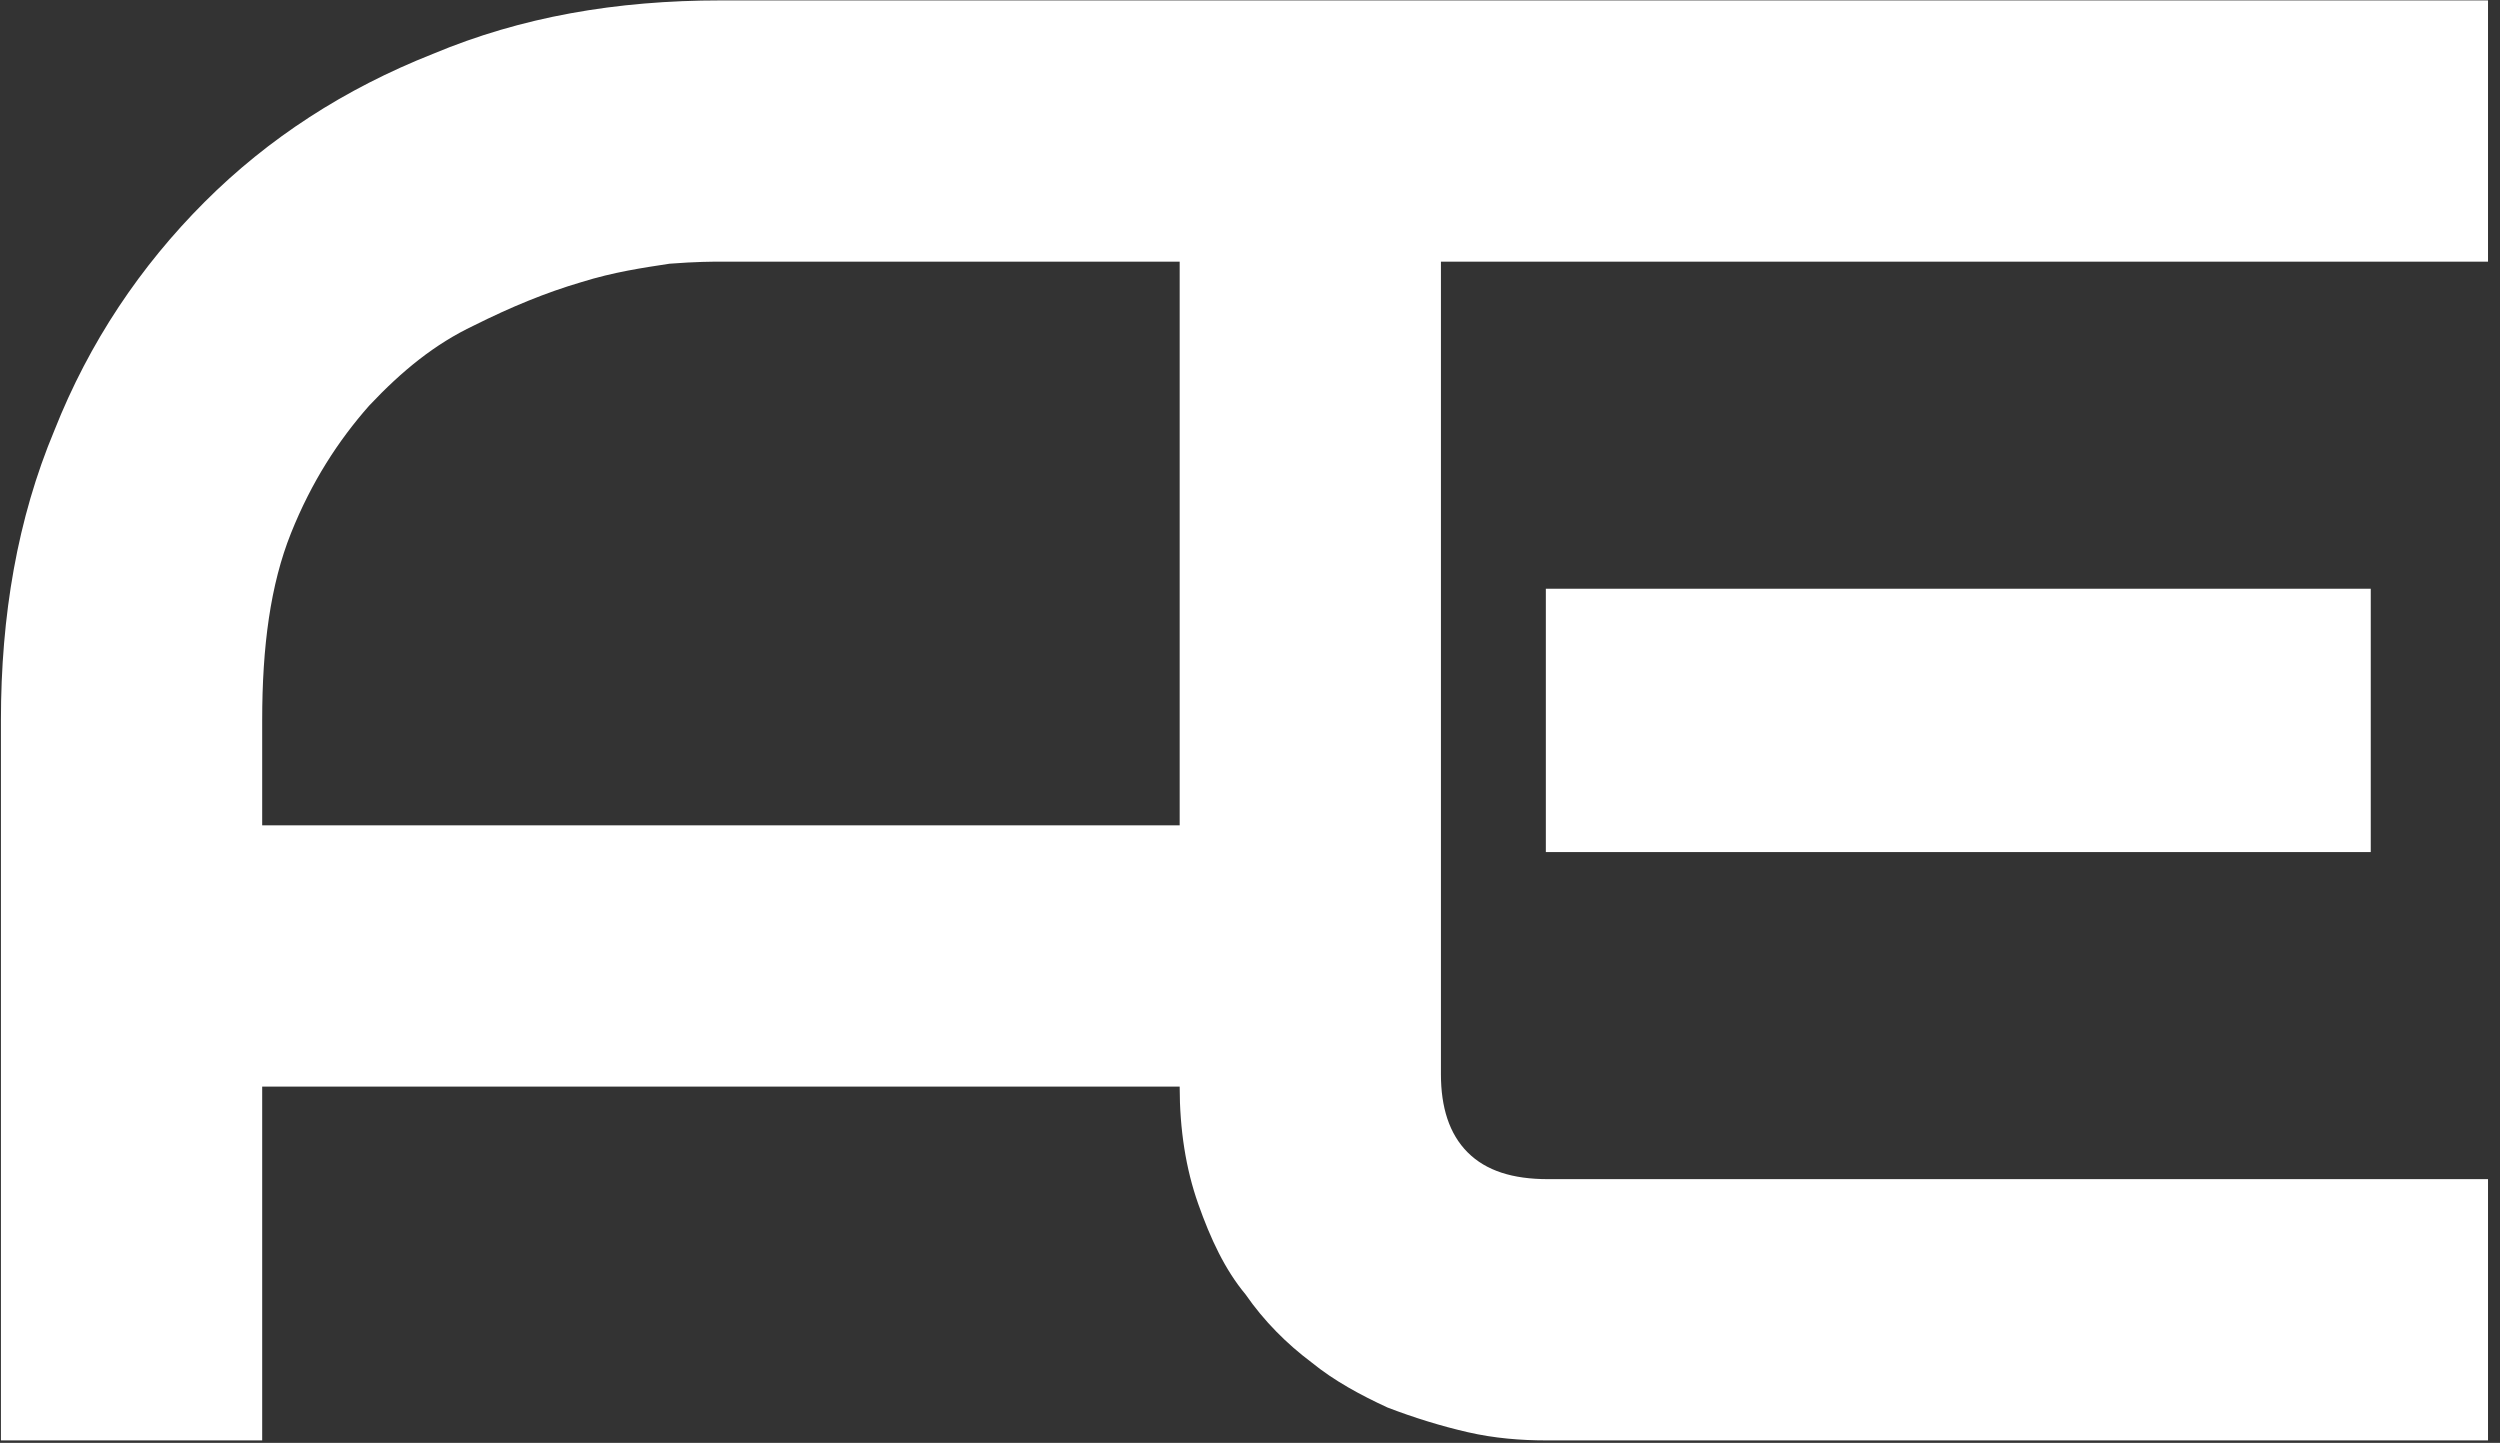 <?xml version="1.0" encoding="UTF-8" standalone="no"?>
<!DOCTYPE svg PUBLIC "-//W3C//DTD SVG 1.1//EN" "http://www.w3.org/Graphics/SVG/1.1/DTD/svg11.dtd">
<svg width="100%" height="100%" viewBox="0 0 175 101" version="1.1" xmlns="http://www.w3.org/2000/svg" xmlns:xlink="http://www.w3.org/1999/xlink" xml:space="preserve" xmlns:serif="http://www.serif.com/" style="fill-rule:evenodd;clip-rule:evenodd;stroke-linejoin:round;stroke-miterlimit:2;">
    <rect x="0" y="0" width="175" height="101" fill="#333333" stroke="none"/>
    <g transform="matrix(1,0,0,1,-289.924,-249.586)">
        <g transform="matrix(1,0,0,1,94.5,40.952)">
            <g transform="matrix(144,0,0,144,186.705,309.462)">
                <path d="M1.27,-0L0.812,-0C0.8,-0 0.787,-0.001 0.774,-0.004C0.761,-0.007 0.748,-0.011 0.735,-0.016C0.722,-0.022 0.709,-0.029 0.698,-0.038C0.686,-0.047 0.675,-0.058 0.666,-0.071C0.656,-0.083 0.649,-0.098 0.643,-0.115C0.637,-0.132 0.634,-0.151 0.634,-0.172L0.188,-0.172L0.188,-0L0.061,-0L0.061,-0.35C0.061,-0.401 0.069,-0.448 0.087,-0.491C0.104,-0.534 0.129,-0.571 0.16,-0.602C0.191,-0.633 0.228,-0.657 0.271,-0.674C0.314,-0.692 0.36,-0.7 0.411,-0.7L1.27,-0.7L1.27,-0.573L0.761,-0.573L0.761,-0.178C0.761,-0.162 0.765,-0.149 0.774,-0.14C0.783,-0.131 0.796,-0.127 0.813,-0.127L1.27,-0.127L1.27,-0ZM0.188,-0.299L0.634,-0.299L0.634,-0.573L0.411,-0.573C0.407,-0.573 0.399,-0.573 0.386,-0.572C0.373,-0.57 0.359,-0.568 0.343,-0.563C0.326,-0.558 0.309,-0.551 0.291,-0.542C0.272,-0.533 0.256,-0.52 0.24,-0.503C0.225,-0.486 0.212,-0.466 0.202,-0.441C0.192,-0.416 0.188,-0.386 0.188,-0.35L0.188,-0.299ZM1.213,-0.286L0.812,-0.286L0.812,-0.414L1.213,-0.414L1.213,-0.286Z" style="fill:white;fill-rule:nonzero;"/>
            </g>
        </g>
    </g>
</svg>
